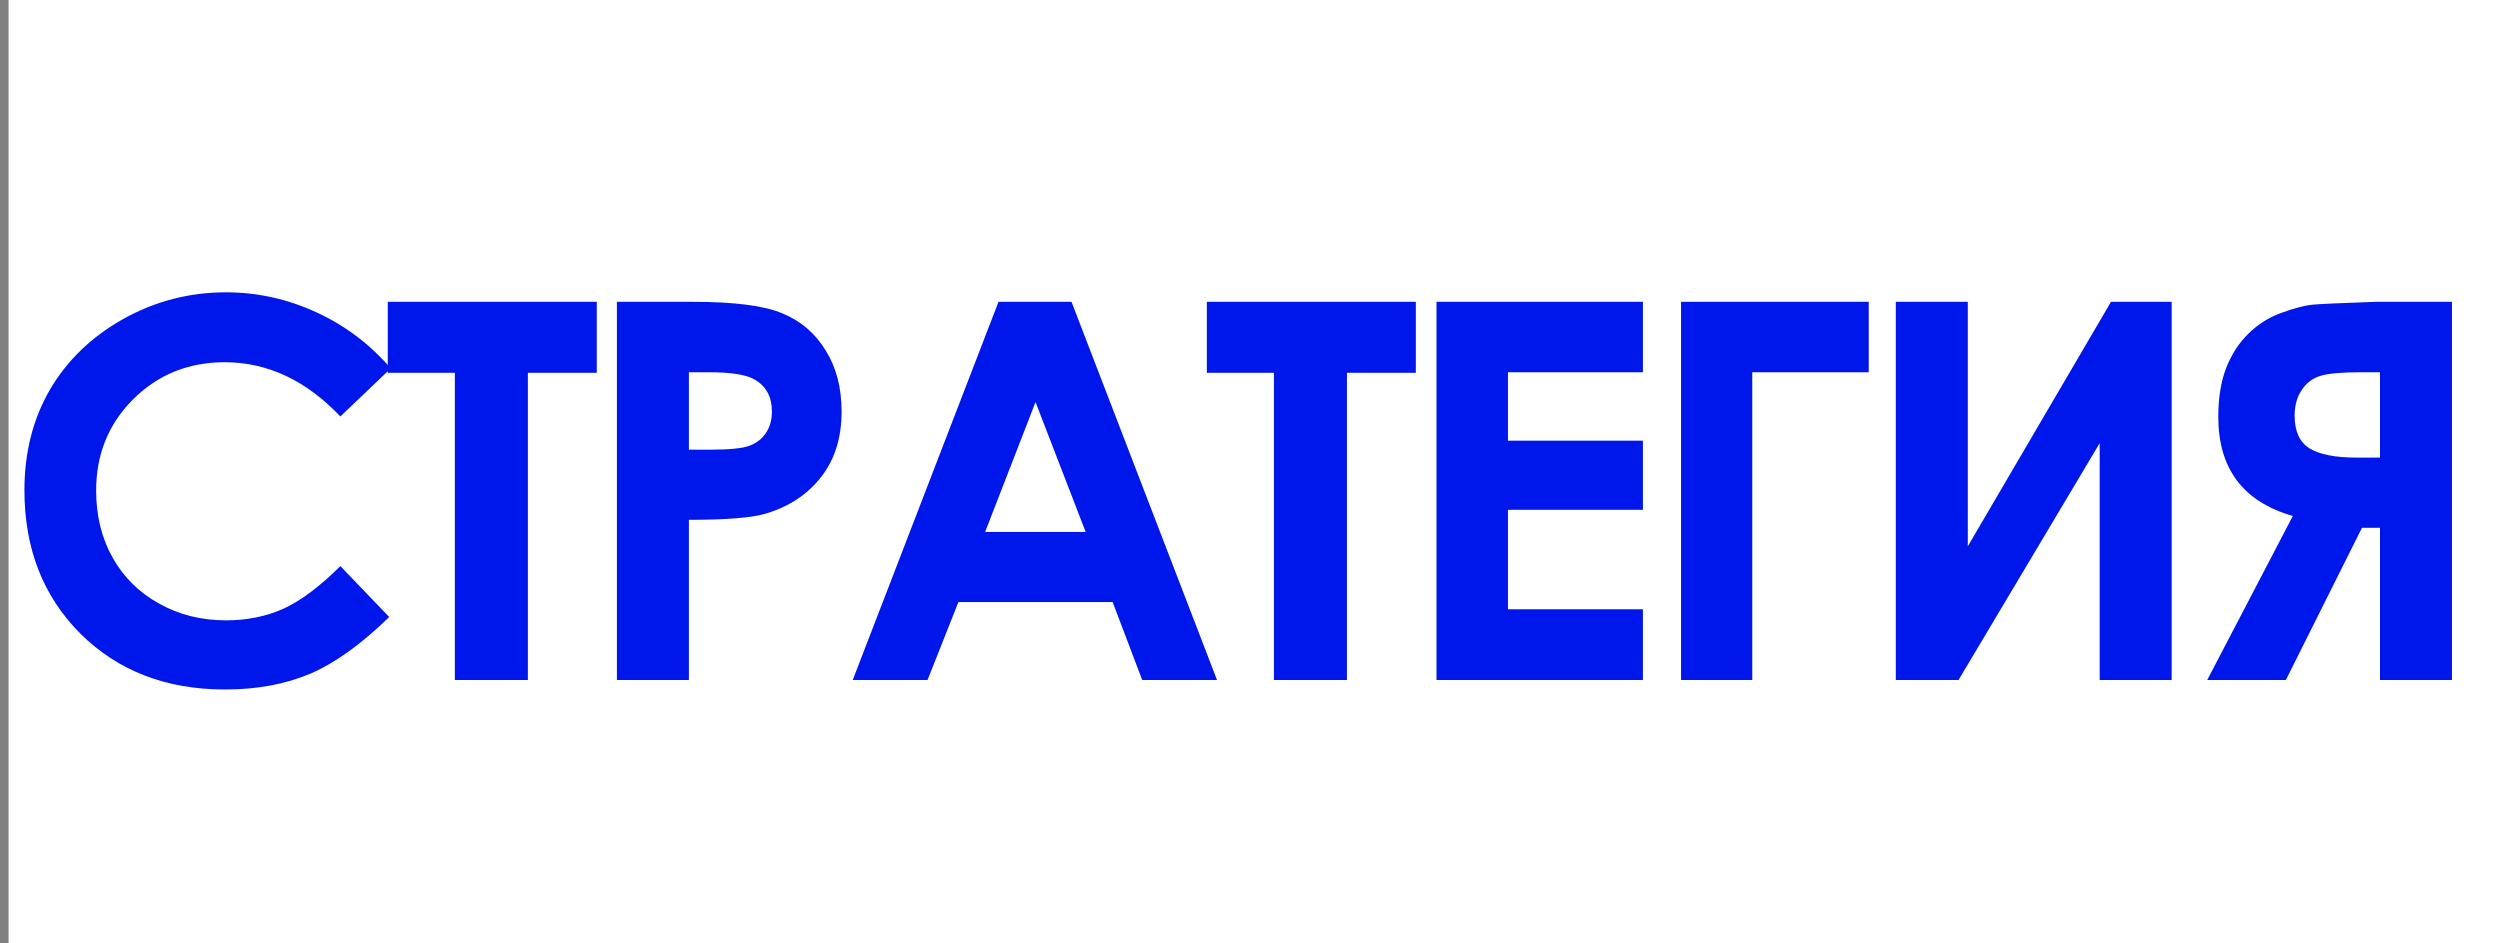 <?xml version="1.0" encoding="UTF-8"?> <svg xmlns="http://www.w3.org/2000/svg" width="583" height="220" viewBox="0 0 583 220" fill="none"><rect x="0" y="0" width="583" height="220" fill="#808080" stroke="none"/> <rect x="2" width="581" height="220" fill="white"></rect> <path d="M91.124 85.913L79.374 97.123C71.381 88.69 62.388 84.474 52.396 84.474C43.963 84.474 36.849 87.352 31.054 93.107C25.299 98.862 22.421 105.956 22.421 114.389C22.421 120.264 23.7 125.48 26.258 130.036C28.816 134.592 32.433 138.169 37.109 140.767C41.785 143.365 46.981 144.664 52.696 144.664C57.572 144.664 62.028 143.765 66.065 141.966C70.102 140.128 74.538 136.81 79.374 132.014L90.764 143.884C84.25 150.239 78.095 154.656 72.3 157.133C66.505 159.571 59.89 160.79 52.456 160.79C38.748 160.79 27.517 156.454 18.764 147.781C10.052 139.068 5.695 127.918 5.695 114.329C5.695 105.536 7.674 97.723 11.63 90.889C15.627 84.054 21.322 78.559 28.716 74.402C36.15 70.246 44.143 68.168 52.696 68.168C59.97 68.168 66.964 69.706 73.679 72.784C80.433 75.861 86.248 80.237 91.124 85.913ZM90.426 70.386L139.166 70.386V86.932H123.099V158.572H106.073V86.932H90.426L90.426 70.386ZM143.864 70.386H161.669C171.301 70.386 178.235 71.285 182.471 73.083C186.748 74.842 190.105 77.719 192.543 81.716C195.021 85.673 196.26 90.429 196.26 95.984C196.26 102.139 194.641 107.255 191.404 111.332C188.207 115.408 183.85 118.246 178.335 119.844C175.098 120.764 169.202 121.223 160.65 121.223V158.572H143.864L143.864 70.386ZM160.65 104.857H165.985C170.182 104.857 173.099 104.557 174.738 103.958C176.376 103.358 177.655 102.379 178.575 101.02C179.534 99.621 180.013 97.943 180.013 95.984C180.013 92.587 178.695 90.109 176.057 88.55C174.138 87.391 170.581 86.812 165.386 86.812H160.65V104.857ZM232.851 70.386L249.877 70.386L283.809 158.572H266.363L259.469 140.407H223.499L216.305 158.572H198.859L232.851 70.386ZM241.484 93.766L229.734 124.041H253.174L241.484 93.766ZM281.432 70.386L330.172 70.386V86.932H314.105V158.572H297.079V86.932L281.432 86.932V70.386ZM334.989 70.386H383.129V86.812H351.655V102.759H383.129V118.885H351.655V142.086H383.129V158.572H334.989V70.386ZM392.023 70.386L435.787 70.386V86.812L408.63 86.812V158.572H392.023V70.386ZM506.43 70.386V158.572H489.644V103.358L456.731 158.572H442.103V70.386H458.889V127.398L492.282 70.386H506.43ZM571.797 70.386V158.572H555.011V123.082H550.815L533.069 158.572H514.725L534.688 120.324C523.098 117.007 517.302 109.293 517.302 97.183C517.302 92.867 517.902 89.11 519.101 85.913C520.34 82.715 522.078 80.018 524.317 77.82C526.595 75.581 529.212 73.943 532.17 72.903C535.168 71.824 537.546 71.205 539.304 71.045C541.063 70.885 545.959 70.665 553.992 70.386H571.797ZM555.011 106.715V86.812H550.395C546.198 86.812 543.181 87.072 541.342 87.591C539.504 88.071 538.005 89.15 536.846 90.829C535.687 92.467 535.108 94.506 535.108 96.944C535.108 100.581 536.267 103.118 538.585 104.557C540.903 105.996 544.62 106.715 549.735 106.715H555.011Z" fill="#0017EB"></path> </svg> 